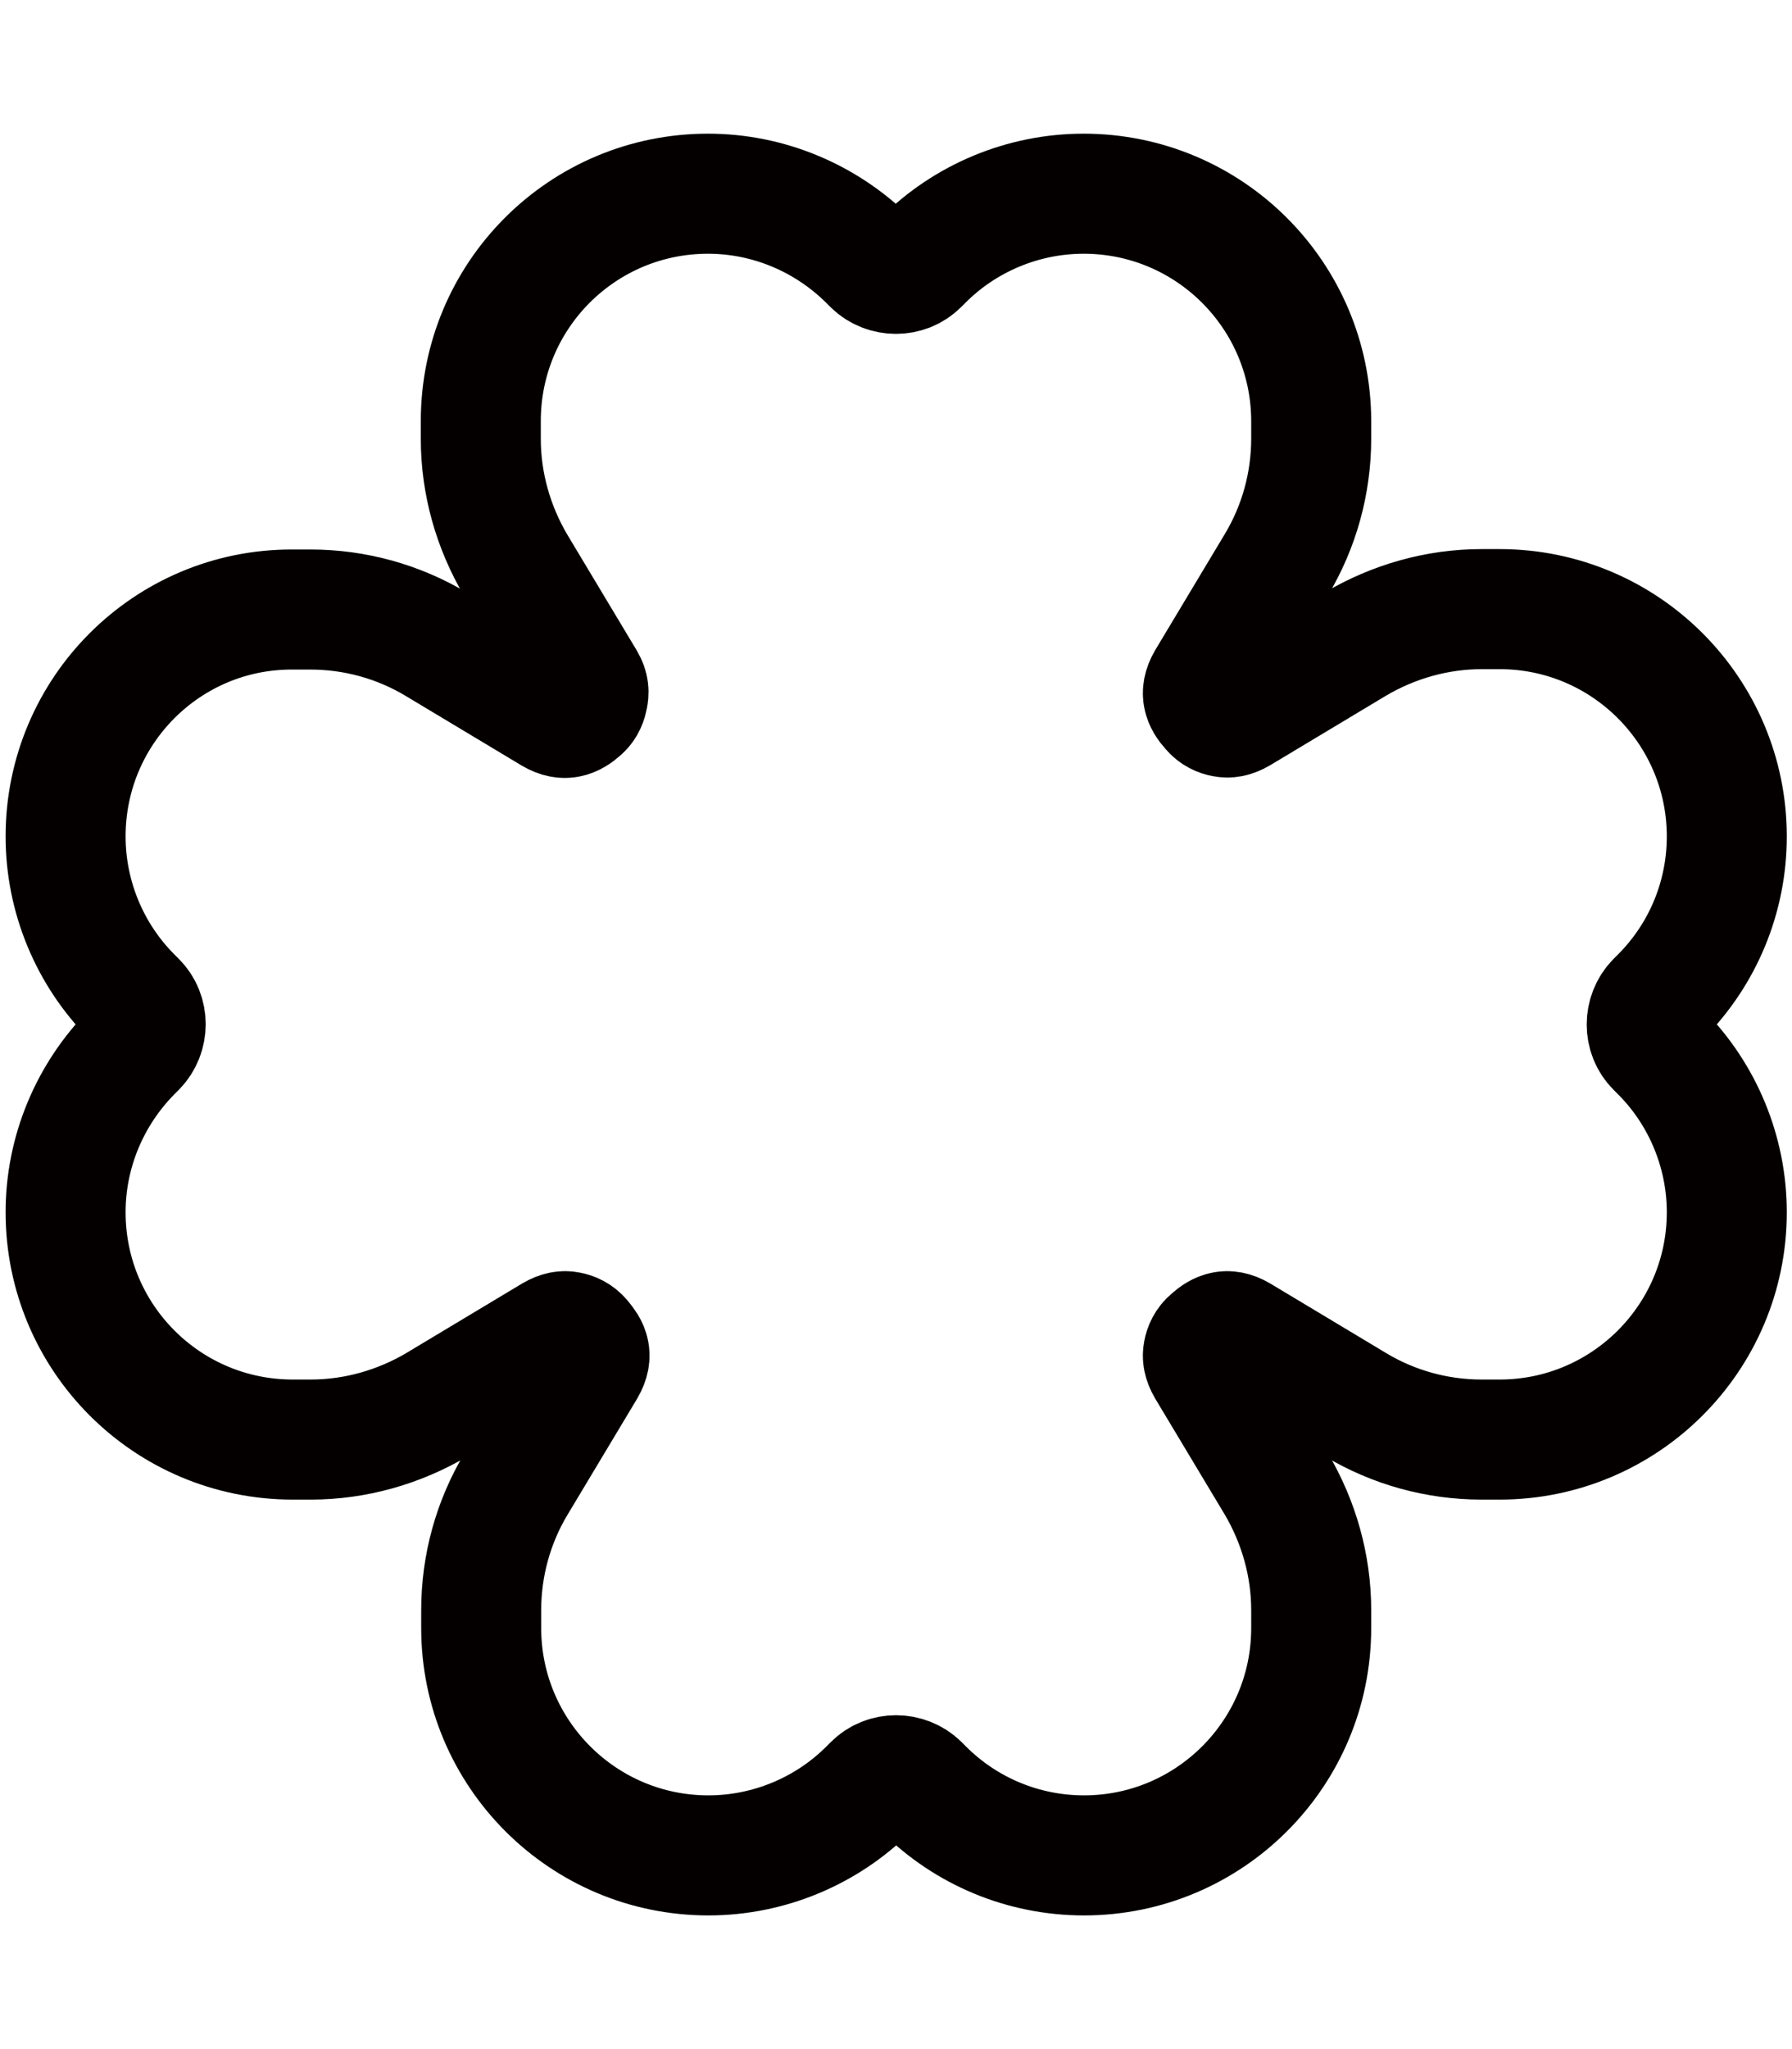 <?xml version="1.0" encoding="utf-8"?>
<!-- Generator: Adobe Illustrator 27.9.0, SVG Export Plug-In . SVG Version: 6.00 Build 0)  -->
<svg version="1.1" id="レイヤー_1" xmlns="http://www.w3.org/2000/svg" xmlns:xlink="http://www.w3.org/1999/xlink" x="0px"
	 y="0px" viewBox="0 0 448 512" style="enable-background:new 0 0 448 512;" xml:space="preserve">
<style type="text/css">
	.st0{fill:none;stroke:#040000;stroke-width:30;stroke-miterlimit:10;}
</style>
<path class="st0" d="M217.1,65c-10.7-10.6-25.1-16.6-40.1-16.6c-31.4,0-56.8,25.4-56.8,56.8v4.5c0,11.1,3.1,22,8.7,31.5l17.4,29
	c1,1.7,0.9,2.9,0.7,3.9c-0.2,1.1-0.6,2.3-1.7,3.3c-1.1,1-2.2,1.7-3.3,1.9c-0.9,0.2-2.2,0.1-3.9-0.9l-29-17.4
	c-9.5-5.7-20.4-8.7-31.5-8.7h-4.5c-31.3-0.1-56.7,25.3-56.7,56.7c0,15,6,29.5,16.6,40.1l1.1,1.1c3.1,3.1,3.1,8.3,0,11.5l-1.1,1.1
	c-10.6,10.7-16.6,25.1-16.6,40.1c0,31.4,25.4,56.8,56.8,56.8h4.5c11.1,0,22-3.1,31.5-8.7l29-17.4c1.7-1,2.9-1.1,3.9-0.9
	c1.1,0.2,2.3,0.7,3.3,1.9s1.7,2.2,1.9,3.3c0.2,0.9,0.1,2.2-0.9,3.9l-17.4,29c-5.7,9.5-8.7,20.4-8.7,31.5v4.5
	c0,31.3,25.4,56.8,56.8,56.8c15,0,29.5-6,40.1-16.6l1.1-1.1c3.1-3.1,8.3-3.1,11.5,0l1.1,1.1c10.7,10.7,25.1,16.6,40.1,16.6
	c31.3,0,56.8-25.4,56.8-56.8v-4.5c0-11.1-3.1-22-8.7-31.5l-17.4-29c-1-1.7-1.1-2.9-0.9-3.9c0.2-1.1,0.7-2.3,1.9-3.3
	c1.1-1,2.2-1.7,3.3-1.9c0.9-0.2,2.2-0.1,3.9,0.9l29,17.4c9.5,5.7,20.4,8.7,31.5,8.7h4.5c31.3,0,56.8-25.4,56.8-56.8
	c0-15-6-29.5-16.6-40.1l-1.1-1.1c-3.1-3.1-3.1-8.3,0-11.5l1.1-1.1c10.7-10.7,16.6-25.1,16.6-40.1c0-31.3-25.4-56.8-56.8-56.8h-4.5
	c-11.1,0-22,3.1-31.5,8.7l-29,17.4c-1.7,1-2.9,1.1-3.9,0.9c-1.1-0.2-2.3-0.7-3.3-1.9c-1-1.1-1.7-2.2-1.9-3.3
	c-0.2-0.9-0.1-2.2,0.9-3.9l17.4-29c5.7-9.5,8.7-20.4,8.7-31.5v-4.5c-0.1-31.3-25.5-56.7-56.9-56.7c-15,0-29.5,6-40.1,16.6l-1.1,1.1
	c-3.1,3.1-8.3,3.1-11.5,0L217.1,65L217.1,65z"/>
</svg>
